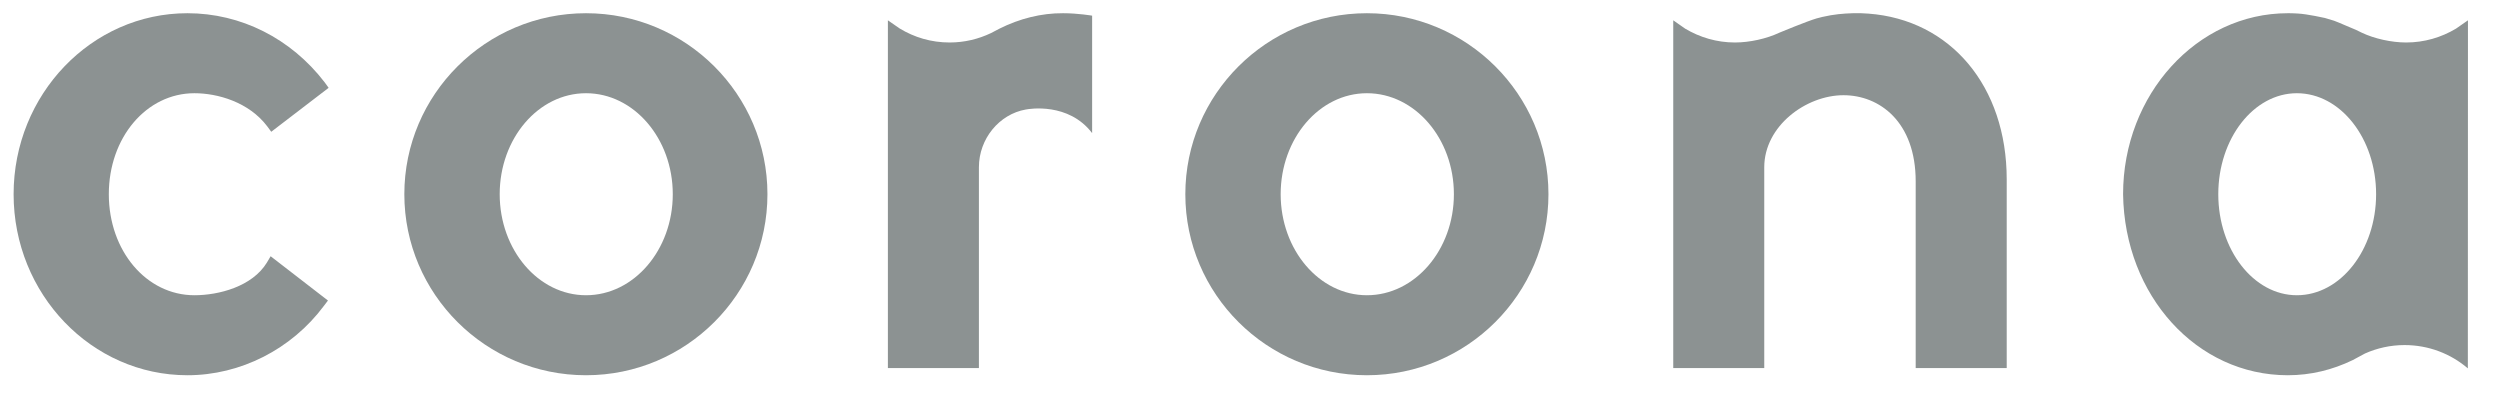 <svg width="188" height="30" viewBox="0 0 188 30" fill="none" xmlns="http://www.w3.org/2000/svg">
<path fill-rule="evenodd" clip-rule="evenodd" d="M14.62 7.01C16.357 7.01 18.712 7.668 20.1 9.505L20.397 9.91L24.713 6.605L24.415 6.192C21.881 2.888 18.11 0.994 14.095 0.994C6.882 0.994 1.023 7.102 1.023 14.605C1.023 22.109 6.882 28.218 14.095 28.218C18.083 28.218 21.924 26.266 24.357 23.002L24.662 22.6L20.351 19.269L20.074 19.74C18.974 21.551 16.448 22.202 14.62 22.202C11.011 22.202 8.183 18.864 8.183 14.605C8.183 10.344 11.011 7.01 14.62 7.01Z" fill="#8C9292"/>
<path fill-rule="evenodd" clip-rule="evenodd" d="M44.068 0.994C36.533 0.994 30.406 7.102 30.406 14.605C30.406 22.109 36.533 28.218 44.068 28.218C51.591 28.218 57.712 22.109 57.712 14.605C57.712 7.102 51.591 0.994 44.068 0.994ZM44.068 22.202C40.483 22.202 37.577 18.791 37.577 14.605C37.577 10.417 40.483 7.01 44.068 7.01C47.669 7.01 50.593 10.417 50.593 14.605C50.593 18.791 47.669 22.202 44.068 22.202Z" fill="#8C9292"/>
<path fill-rule="evenodd" clip-rule="evenodd" d="M102.792 0.994C95.26 0.994 89.137 7.102 89.137 14.605C89.137 22.109 95.26 28.218 102.792 28.218C110.323 28.218 116.444 22.109 116.444 14.605C116.444 7.102 110.323 0.994 102.792 0.994ZM102.792 22.202C99.211 22.202 96.306 18.791 96.306 14.605C96.306 10.417 99.211 7.01 102.792 7.01C106.396 7.01 109.333 10.417 109.333 14.605C109.333 18.791 106.396 22.202 102.792 22.202Z" fill="#8C9292"/>
<path fill-rule="evenodd" clip-rule="evenodd" d="M136.646 1.372C136.512 1.413 137.027 1.276 137.027 1.276C137.933 1.068 138.62 1.017 139.337 0.994C139.754 0.983 140.154 0.994 140.504 1.024C146.675 1.484 150.905 6.48 150.905 13.493V27.677H144.06V13.643C144.06 9.151 141.333 7.16 138.629 7.16C135.817 7.16 132.672 9.474 132.672 12.578V27.677H125.828V1.527L126.725 2.155C127.832 2.812 129.101 3.195 130.471 3.195C131.572 3.195 132.857 2.909 133.803 2.46C133.803 2.46 135.866 1.6 136.646 1.372Z" fill="#8C9292"/>
<path fill-rule="evenodd" clip-rule="evenodd" d="M177.847 26.583C178.75 26.18 179.763 25.949 180.82 25.949C182.624 25.949 184.295 26.597 185.582 27.702L185.59 1.527L184.689 2.155C183.587 2.812 182.308 3.195 180.942 3.195C179.841 3.195 178.552 2.909 177.609 2.46C177.609 2.46 177.429 2.37 177.168 2.245C176.958 2.171 175.86 1.676 175.516 1.557C175.47 1.537 174.98 1.394 174.83 1.351C174.83 1.351 173.507 1.053 172.791 1.017C172.581 1.008 172.378 0.994 172.168 0.994H172.072C172.104 0.994 172.119 0.994 172.138 0.994C172.108 0.994 172.068 0.994 172.042 0.994C165.219 0.994 159.656 7.102 159.656 14.605C159.766 22.242 165.2 28.218 172.042 28.218C173.761 28.218 175.397 27.817 176.919 27.082L177.847 26.583ZM172.724 22.202C169.473 22.202 166.815 18.791 166.815 14.605C166.815 10.417 169.473 7.01 172.724 7.01C176.01 7.01 178.683 10.417 178.683 14.605C178.683 18.791 176.01 22.202 172.724 22.202Z" fill="#8C9292"/>
<path fill-rule="evenodd" clip-rule="evenodd" d="M73.614 12.578C73.614 10.433 75.143 8.587 77.141 8.235C77.375 8.189 80.35 7.678 82.128 10.009V1.178C82.128 1.178 81.063 0.994 79.944 0.994C78.32 0.983 76.676 1.394 75.159 2.155L74.529 2.485C73.584 2.937 72.527 3.195 71.415 3.195C70.028 3.195 68.756 2.812 67.646 2.136L66.769 1.527V27.677H73.614V12.578Z" fill="#8C9292"/>
</svg>
